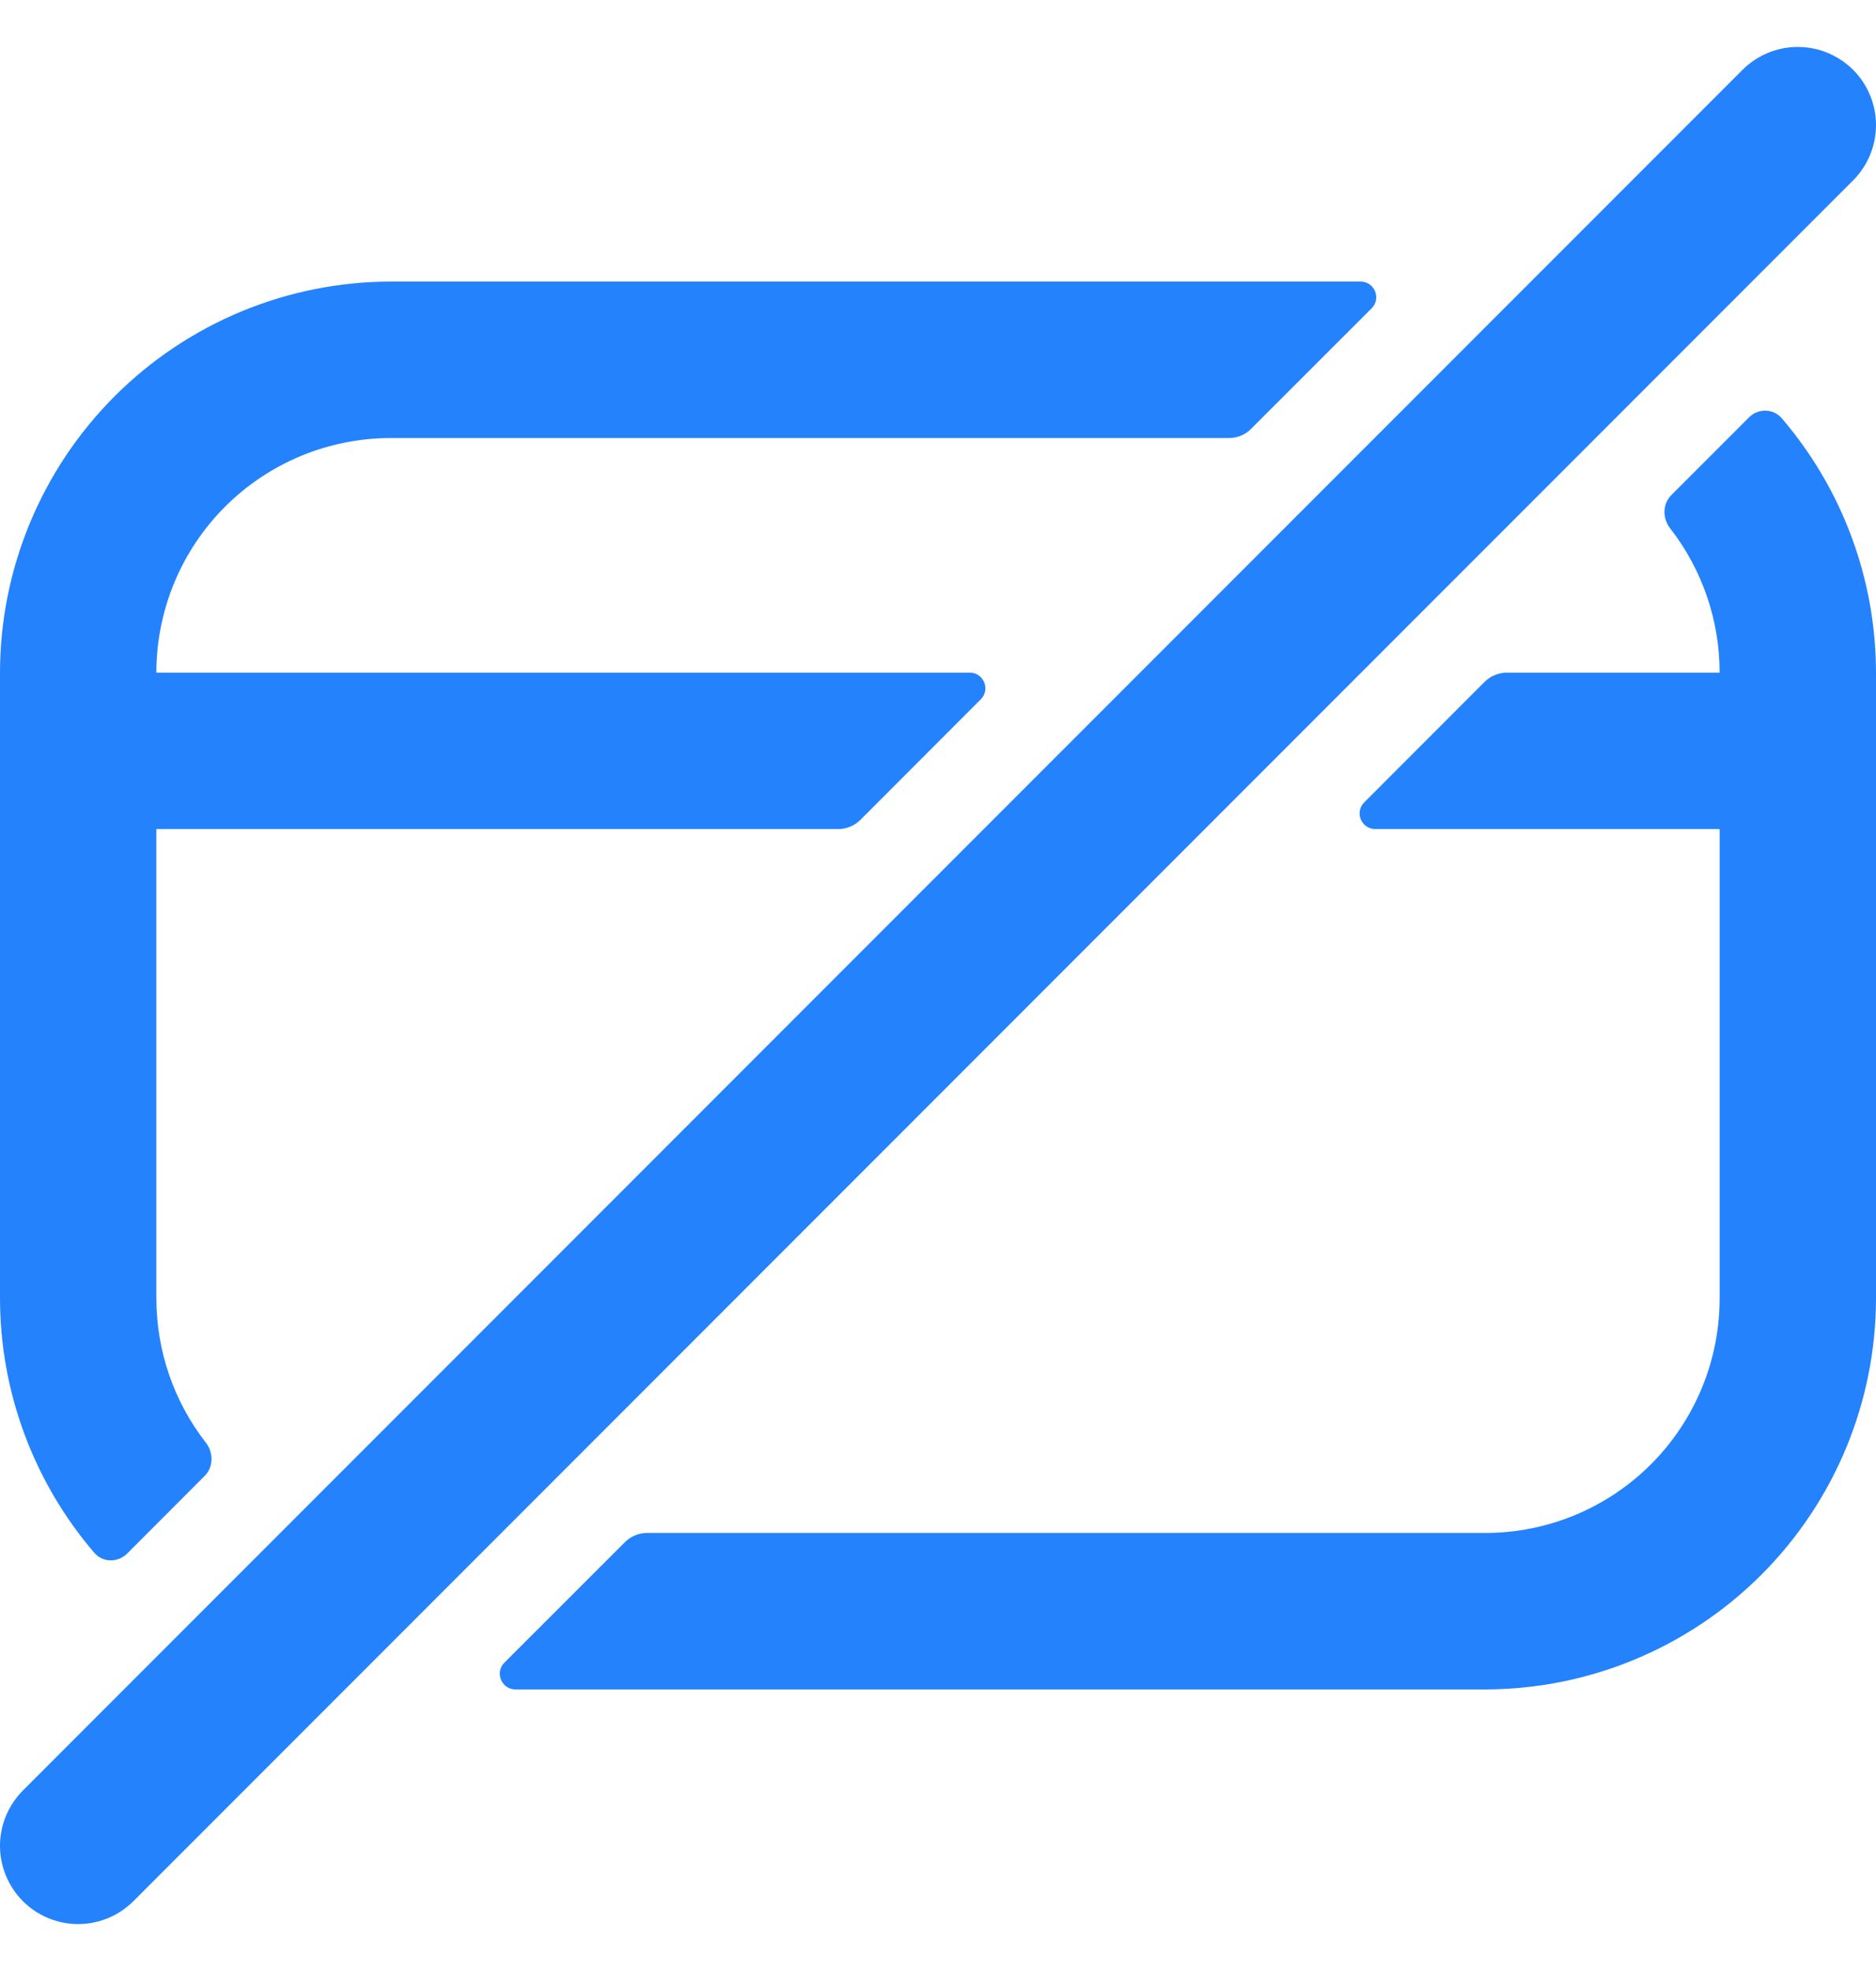 <svg xmlns="http://www.w3.org/2000/svg" fill="none" viewBox="0 0 20 21" height="21" width="20">
<g clip-path="url(#clip0_109_75900)">
<path fill="#2482FD" d="M19.756 0.744C19.599 0.588 19.387 0.5 19.166 0.5C18.945 0.5 18.734 0.588 18.577 0.744C6.692 12.629 11.709 7.612 0.244 19.077C0.088 19.234 0 19.445 0 19.666C0 19.887 0.088 20.099 0.244 20.256C0.4 20.412 0.612 20.5 0.833 20.5C1.054 20.5 1.266 20.412 1.422 20.256C13.092 8.586 7.652 14.026 19.756 1.922C19.912 1.766 20 1.554 20 1.333C20 1.112 19.912 0.9 19.756 0.744Z"></path>
<path fill="#2482FD" d="M14.623 3.285C14.728 3.18 14.654 3 14.505 3H4.167C3.062 3.001 2.003 3.441 1.222 4.222C0.441 5.003 0.001 6.062 0 7.167V13.833C0.001 14.831 0.36 15.792 1.005 16.544C1.096 16.65 1.257 16.651 1.356 16.552L2.181 15.726C2.277 15.631 2.278 15.477 2.194 15.37C1.854 14.933 1.667 14.393 1.667 13.833V8.833H8.936C9.025 8.833 9.109 8.798 9.172 8.736L10.456 7.451C10.561 7.346 10.487 7.167 10.339 7.167H1.667C1.667 6.504 1.93 5.868 2.399 5.399C2.868 4.93 3.504 4.667 4.167 4.667H13.103C13.191 4.667 13.276 4.632 13.338 4.569L14.623 3.285Z"></path>
<path fill="#2482FD" d="M15.828 7.264C15.891 7.202 15.976 7.167 16.064 7.167H18.333C18.333 6.607 18.146 6.067 17.806 5.63C17.722 5.523 17.723 5.369 17.819 5.274L18.645 4.448C18.743 4.349 18.904 4.35 18.995 4.456C19.64 5.208 19.999 6.169 20 7.167V13.833C19.999 14.938 19.559 15.997 18.778 16.778C17.997 17.559 16.938 17.999 15.833 18H5.495C5.347 18 5.272 17.82 5.377 17.715L6.662 16.431C6.724 16.369 6.809 16.333 6.897 16.333H15.833C16.496 16.333 17.132 16.07 17.601 15.601C18.07 15.132 18.333 14.496 18.333 13.833V8.833H14.662C14.513 8.833 14.439 8.654 14.544 8.549L15.828 7.264Z"></path>
</g>
<defs>
<clipPath id="clip0_109_75900">
<rect transform="translate(0 0.5)" fill="white" height="20" width="20"></rect>
</clipPath>
</defs>
</svg>
